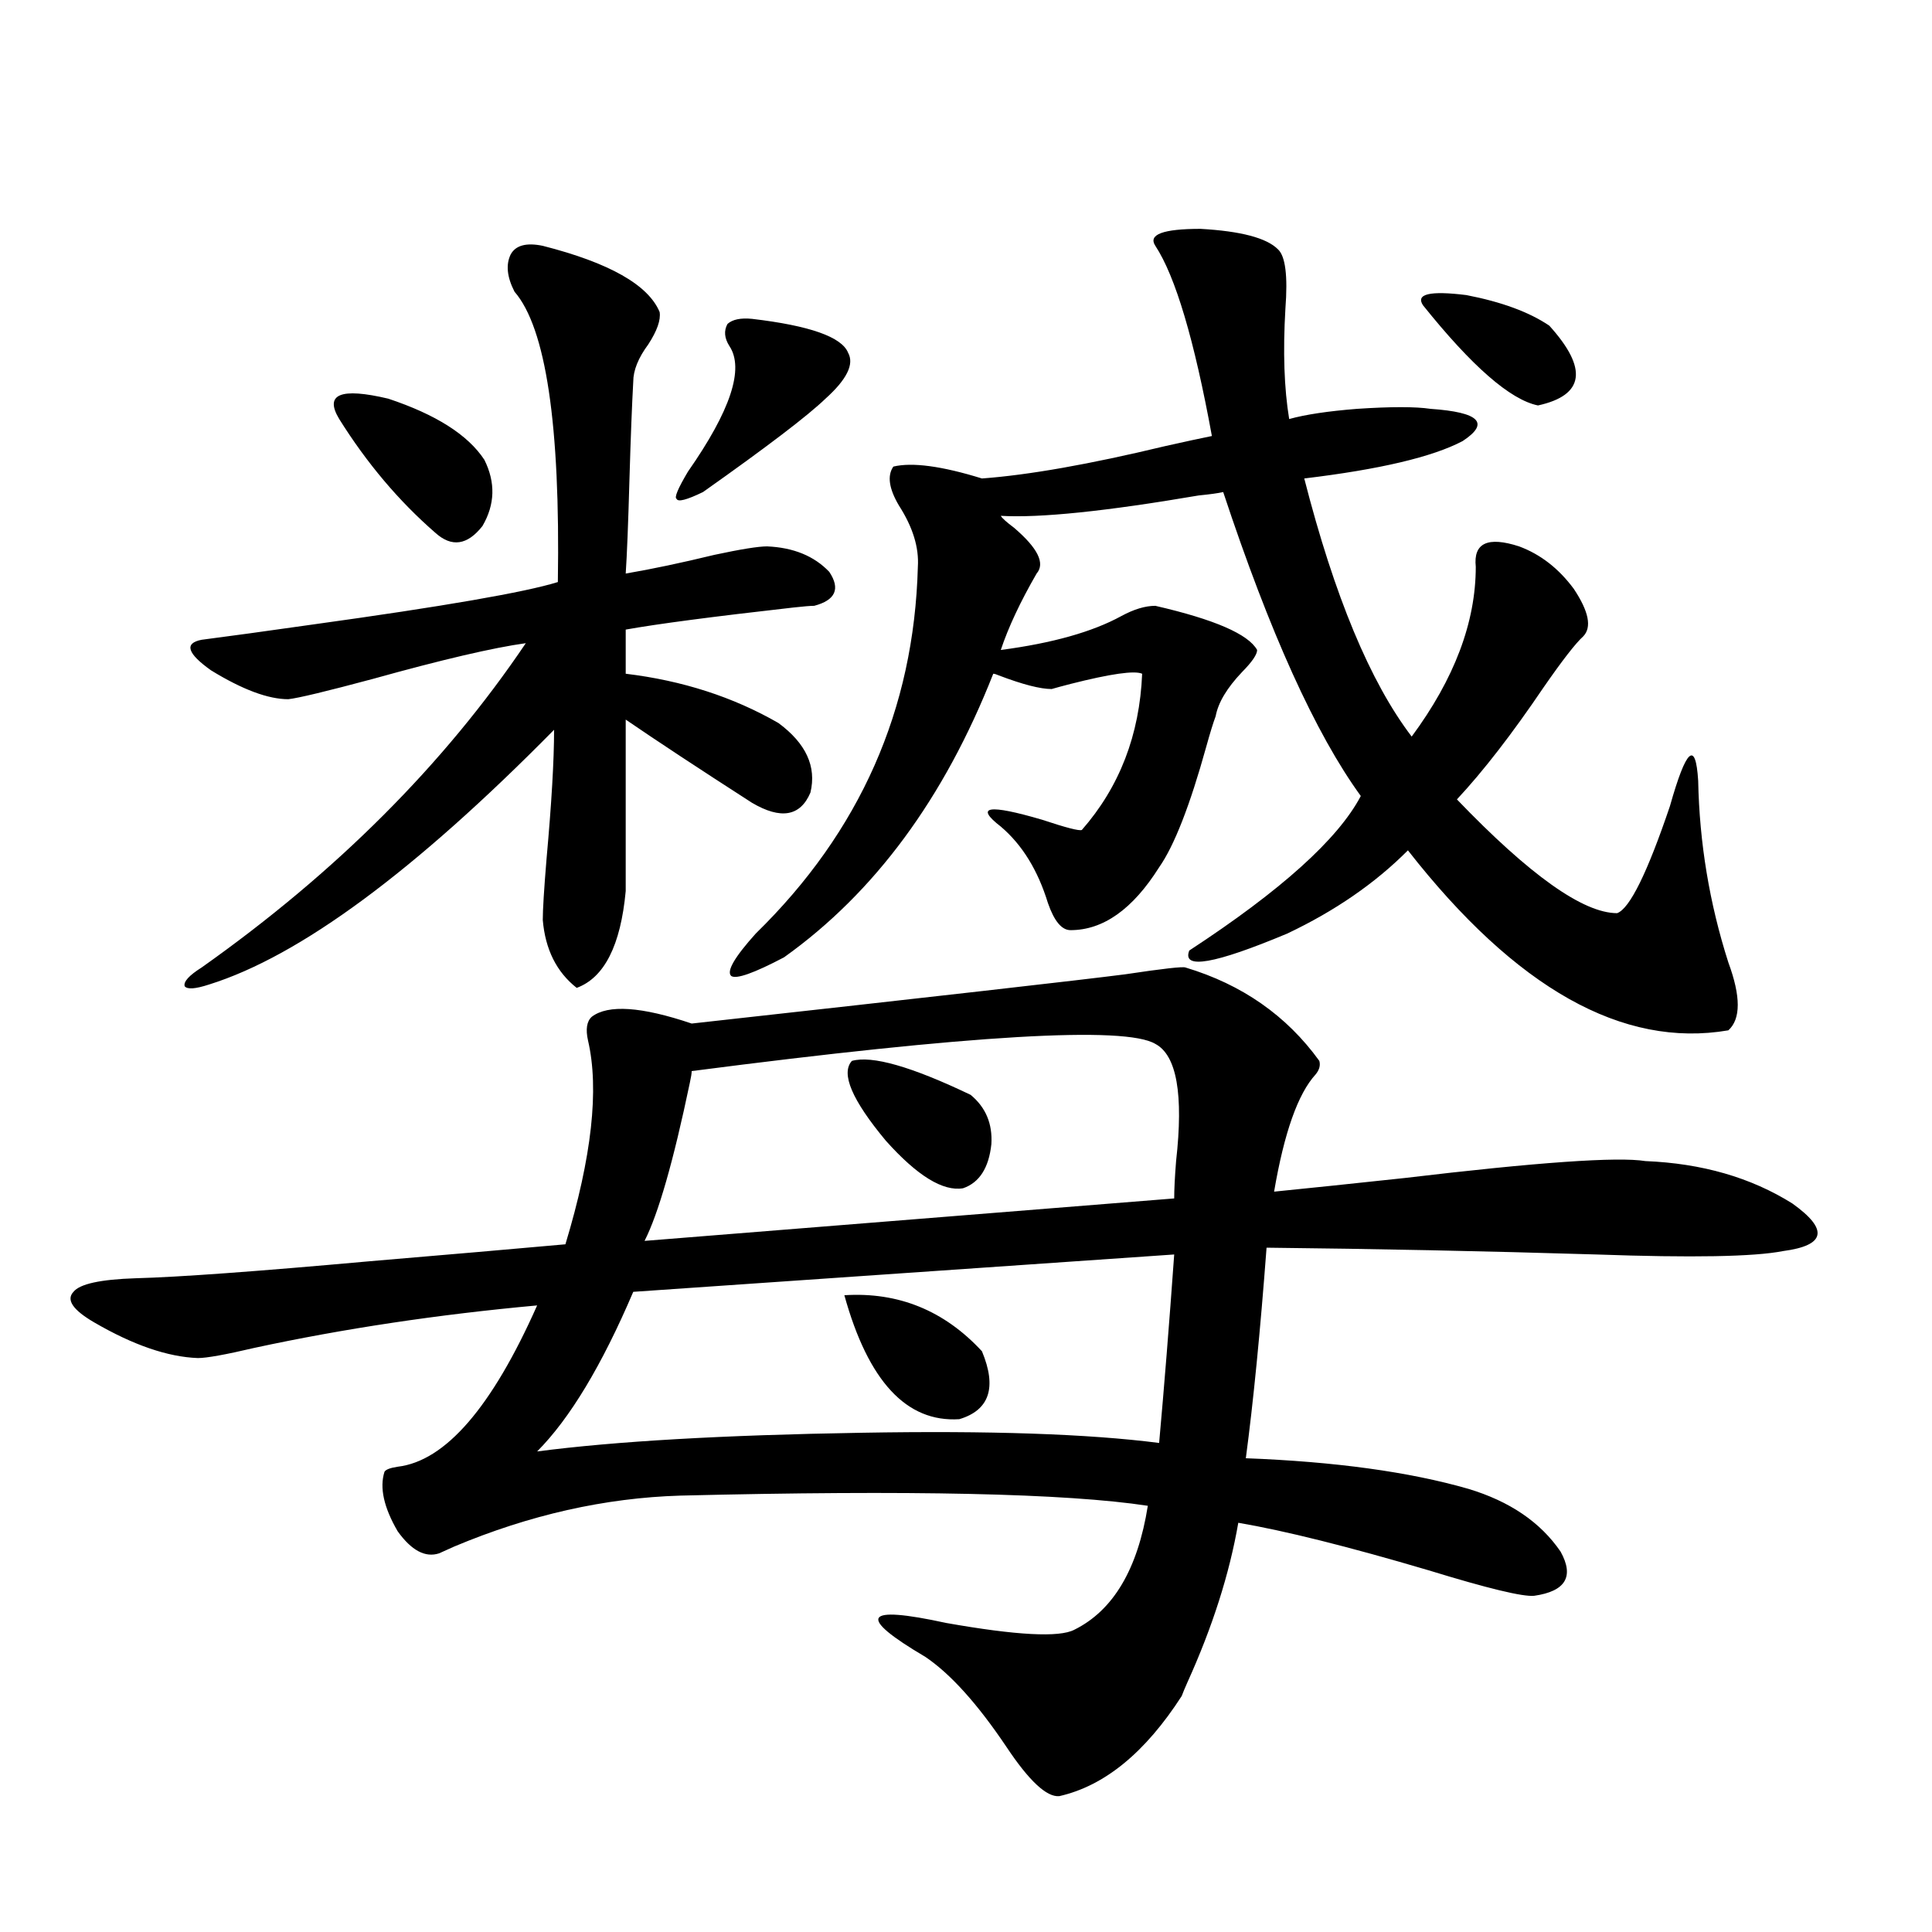 <?xml version="1.0" encoding="utf-8"?>
<!-- Generator: Adobe Illustrator 16.0.0, SVG Export Plug-In . SVG Version: 6.00 Build 0)  -->
<!DOCTYPE svg PUBLIC "-//W3C//DTD SVG 1.1//EN" "http://www.w3.org/Graphics/SVG/1.1/DTD/svg11.dtd">
<svg version="1.1" id="图层_1" xmlns="http://www.w3.org/2000/svg" xmlns:xlink="http://www.w3.org/1999/xlink" x="0px" y="0px"
	 width="1000px" height="1000px" viewBox="0 0 1000 1000" enable-background="new 0 0 1000 1000" xml:space="preserve">
<path d="M613.619,500.778c29.268,8.789,52.347,24.912,69.267,48.34c0.641,2.348,0,4.697-1.951,7.031
	c-9.115,9.97-16.265,30.185-21.463,60.645c17.561-1.758,39.999-4.092,67.315-7.031c68.932-8.198,110.562-11.124,124.875-8.789
	c29.268,1.181,54.633,8.501,76.096,21.973c18.856,13.486,17.226,21.684-4.878,24.609c-14.969,2.939-47.163,3.516-96.583,1.758
	c-57.895-1.758-114.799-2.925-170.728-3.516c-3.262,43.369-6.829,79.692-10.731,108.984c46.173,1.758,84.541,7.031,115.119,15.82
	c21.463,6.455,37.393,17.29,47.804,32.52c7.149,12.895,2.592,20.517-13.658,22.852c-5.854,0.591-24.069-3.804-54.633-13.184
	c-41.63-12.305-74.479-20.503-98.534-24.609c-4.558,26.367-13.338,53.902-26.341,82.617c-1.311,2.925-2.286,5.273-2.927,7.031
	c-18.871,29.292-39.999,46.582-63.413,51.855c-6.509,0.577-15.609-7.91-27.316-25.488c-14.969-22.275-28.947-37.793-41.95-46.582
	c-35.776-21.094-32.194-26.944,10.731-17.578c36.417,6.441,58.535,7.608,66.34,3.516c20.152-9.97,32.835-31.338,38.048-64.16
	c-42.285-6.441-122.924-8.198-241.945-5.273c-39.023,1.181-78.047,9.97-117.07,26.367c-3.902,1.758-6.509,2.939-7.805,3.516
	c-7.165,2.348-14.314-1.456-21.463-11.426c-7.165-12.305-9.436-22.549-6.829-30.762c0.64-1.167,2.927-2.046,6.829-2.637
	c24.709-2.925,48.779-30.762,72.193-83.496c-51.386,4.697-100.165,12.016-146.337,21.973c-14.969,3.516-24.725,5.273-29.268,5.273
	c-15.609-0.577-33.505-6.729-53.657-18.457c-11.067-6.441-14.634-11.714-10.731-15.82c3.247-4.092,13.978-6.441,32.194-7.031
	c22.103-0.577,62.438-3.516,120.973-8.789c41.615-3.516,75.44-6.441,101.46-8.789c13.658-45.113,17.561-80.269,11.707-105.469
	c-1.311-5.85-0.655-9.956,1.951-12.305c8.445-6.441,25.686-5.273,51.706,3.516c126.826-14.063,201.611-22.549,224.385-25.488
	C601.912,501.368,612.309,500.201,613.619,500.778z M280.944,127.242c34.466,8.789,54.633,20.215,60.486,34.277
	c0.641,4.106-1.311,9.668-5.854,16.699c-5.213,7.031-7.805,13.486-7.805,19.336c-0.655,11.728-1.311,28.427-1.951,50.098
	c-0.655,23.442-1.311,39.853-1.951,49.219c13.658-2.334,28.933-5.562,45.853-9.668c13.658-2.925,22.759-4.395,27.316-4.395
	c13.658,0.591,24.39,4.985,32.194,13.184c5.854,8.789,3.247,14.653-7.805,17.578c-1.951,0-5.533,0.302-10.731,0.879
	c-41.63,4.697-70.577,8.501-86.827,11.426v22.852c29.268,3.516,55.608,12.016,79.022,25.488
	c14.299,10.547,19.832,22.563,16.585,36.035c-5.213,12.305-15.289,14.063-30.243,5.273c-27.316-17.578-49.114-31.929-65.364-43.066
	v88.77c-2.606,28.125-11.066,44.824-25.365,50.098c-10.411-8.198-16.265-19.913-17.561-35.156c0-5.273,0.641-15.82,1.951-31.641
	c2.592-28.702,3.902-50.977,3.902-66.797c-72.193,73.251-131.704,117.197-178.532,131.836c-7.165,2.348-11.387,2.637-12.683,0.879
	c-0.656-2.334,2.271-5.562,8.78-9.668c69.586-49.219,125.515-105.167,167.8-167.871c-16.92,2.348-43.261,8.501-79.022,18.457
	c-24.07,6.455-38.704,9.97-43.901,10.547c-10.412,0-23.75-4.971-39.999-14.941c-12.363-8.789-13.994-14.063-4.878-15.82
	c13.658-1.758,32.834-4.395,57.56-7.91c67.635-9.366,109.906-16.699,126.826-21.973c1.296-81.436-6.188-131.534-22.438-150.293
	c-3.902-7.608-4.558-14.063-1.951-19.336C266.951,126.954,272.484,125.485,280.944,127.242z M175.582,216.891
	c-7.805-12.881,0.64-16.397,25.365-10.547c24.709,8.212,41.294,18.759,49.754,31.641c5.854,11.728,5.519,23.154-0.976,34.277
	c-7.805,9.97-15.944,11.137-24.389,3.516C206.465,259.381,189.88,239.742,175.582,216.891z M607.766,649.313l-279.993,19.336
	c-16.265,38.095-32.85,65.63-49.755,82.617c40.319-5.273,96.248-8.487,167.801-9.668c66.34-1.167,117.711,0.591,154.143,5.273
	C602.553,718.17,605.159,685.65,607.766,649.313z M598.01,540.328c-15.609-9.366-95.607-4.683-239.994,14.063
	c0,1.181-0.335,3.227-0.976,6.152c-8.46,40.43-16.265,67.676-23.414,81.738l274.14-21.973c0-4.683,0.32-11.124,0.976-19.336
	C612.644,566.407,609.062,546.192,598.01,540.328z M389.234,165.035c29.908,3.516,46.493,9.38,49.755,17.578
	c3.247,5.864-0.655,13.774-11.707,23.73c-9.115,8.789-30.243,24.912-63.413,48.34c-8.46,4.106-13.018,5.273-13.658,3.516
	c-1.311-0.577,0.641-5.273,5.854-14.063c22.104-31.641,29.268-53.311,21.463-65.039c-2.606-4.092-2.927-7.91-0.976-11.426
	C379.144,165.338,383.381,164.459,389.234,165.035z M598.01,127.242c-3.902-5.85,3.902-8.789,23.414-8.789
	c20.808,1.181,34.146,4.697,39.999,10.547c3.902,3.516,5.198,13.774,3.902,30.762c-1.311,22.275-0.655,41.309,1.951,57.129
	c8.445-2.334,20.152-4.092,35.121-5.273c17.561-1.167,30.243-1.167,38.048,0c25.365,1.758,30.884,7.333,16.585,16.699
	c-15.609,8.212-42.926,14.653-81.949,19.336c15.609,60.947,34.146,105.469,55.608,133.594c22.104-29.883,33.17-59.175,33.17-87.891
	c-1.311-12.305,6.174-15.82,22.438-10.547c11.052,4.106,20.487,11.426,28.292,21.973c7.805,11.728,9.421,19.927,4.878,24.609
	c-3.902,3.516-10.731,12.305-20.487,26.367c-16.265,24.033-31.219,43.369-44.877,58.008c37.713,39.262,65.364,58.887,82.925,58.887
	c6.494-2.334,15.609-20.792,27.316-55.371c8.445-29.883,13.323-34.277,14.634-13.184c0.641,32.231,5.854,63.583,15.609,94.043
	c6.494,17.578,6.494,29.306,0,35.156c-54.633,9.38-109.921-21.67-165.85-93.164c-16.92,17.001-37.728,31.352-62.438,43.066
	c-37.728,15.82-54.633,18.759-50.73,8.789c47.469-31.05,77.071-57.706,88.778-79.98c-23.414-32.217-47.163-84.663-71.218-157.324
	c-2.606,0.591-6.829,1.181-12.683,1.758c-48.139,8.212-82.284,11.728-102.437,10.547c0.641,1.181,2.927,3.227,6.829,6.152
	c12.348,10.547,16.25,18.457,11.707,23.73c-8.46,14.653-14.634,27.837-18.536,39.551c26.661-3.516,47.469-9.366,62.438-17.578
	c6.494-3.516,12.348-5.273,17.561-5.273c30.563,7.031,48.124,14.653,52.682,22.852c0,2.348-2.606,6.152-7.805,11.426
	c-7.805,8.212-12.362,15.82-13.658,22.852c-1.311,3.516-2.927,8.789-4.878,15.82c-8.46,30.473-16.585,51.279-24.39,62.402
	c-13.658,21.684-28.947,32.52-45.853,32.52c-4.558,0-8.46-4.683-11.707-14.063c-5.213-16.988-13.338-30.171-24.39-39.551
	c-13.658-10.547-6.509-11.714,21.463-3.516c12.348,4.106,19.177,5.864,20.487,5.273c19.512-22.261,29.908-49.219,31.219-80.859
	c-3.902-1.758-16.265,0-37.072,5.273c-4.558,1.181-7.805,2.06-9.756,2.637c-5.854,0-14.969-2.334-27.316-7.031
	c-1.311-0.577-2.286-0.879-2.927-0.879c-25.365,64.462-61.462,113.379-108.29,146.777c-15.609,8.212-24.725,11.426-27.316,9.668
	c-2.606-2.334,1.616-9.668,12.683-21.973c53.978-52.734,81.949-116.016,83.9-189.844c0.641-9.956-2.606-20.503-9.756-31.641
	c-5.213-8.789-6.188-15.518-2.927-20.215c9.756-2.334,25.03-0.288,45.853,6.152c24.055-1.758,55.608-7.32,94.632-16.699
	c10.396-2.334,18.536-4.092,24.39-5.273C618.162,175.885,608.406,143.063,598.01,127.242z M437.038,670.406
	c27.957-1.758,51.706,7.91,71.218,29.004c7.805,18.759,3.902,30.473-11.707,35.156C469.232,736.324,449.386,714.942,437.038,670.406
	z M440.94,549.117c10.396-2.925,30.884,2.939,61.462,17.578c7.805,6.455,11.372,14.941,10.731,25.488
	c-1.311,12.305-6.188,19.927-14.634,22.852c-10.411,1.758-23.749-6.441-39.999-24.609
	C440.94,569.332,435.087,555.572,440.94,549.117z M736.543,158.004c-3.902-5.85,3.567-7.608,22.438-5.273
	c18.201,3.516,32.515,8.789,42.926,15.82c20.152,22.275,18.201,36.035-5.854,41.309C781.74,206.935,761.908,189.645,736.543,158.004
	z"/>
</svg>
